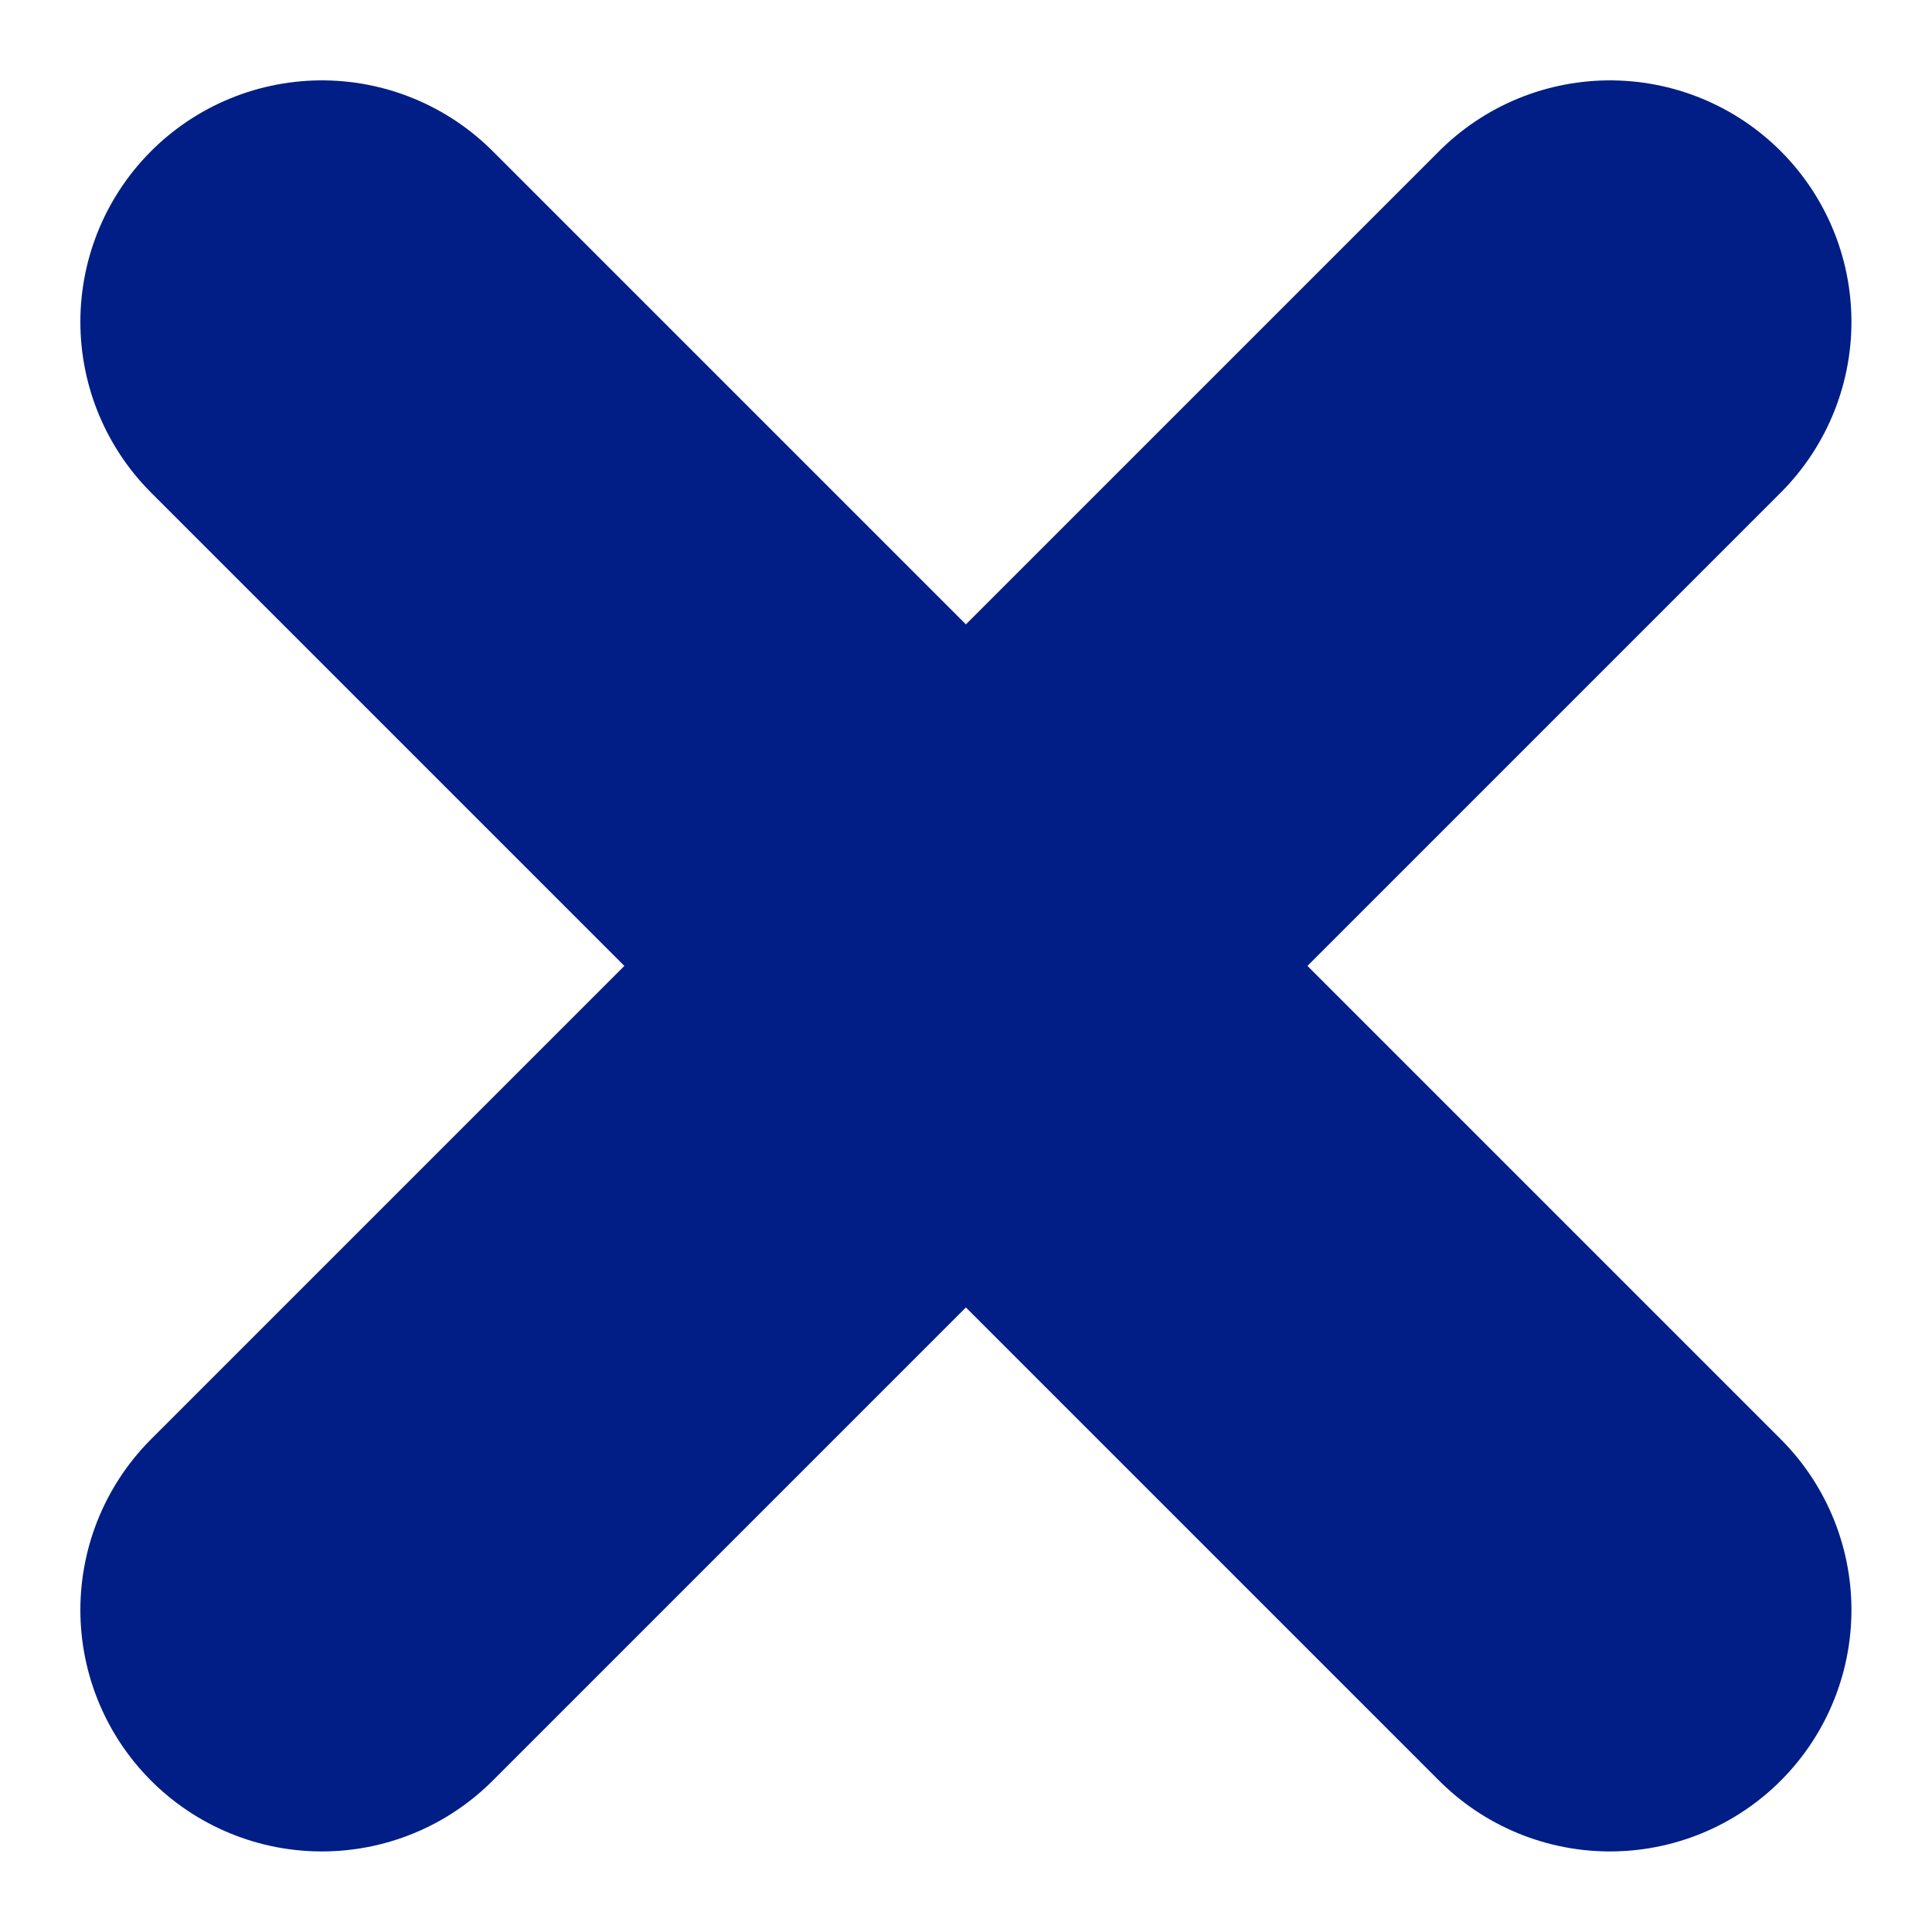 <svg width="10" height="10" viewBox="0 0 10 10" fill="none" xmlns="http://www.w3.org/2000/svg">
<path d="M1.666 1.666C4.27 4.27 5.729 5.729 8.333 8.333M8.333 1.666C8.333 1.666 4.27 5.729 1.666 8.333" stroke="#001E85" stroke-width="2.5" stroke-linecap="round" stroke-linejoin="round"/>
</svg>
